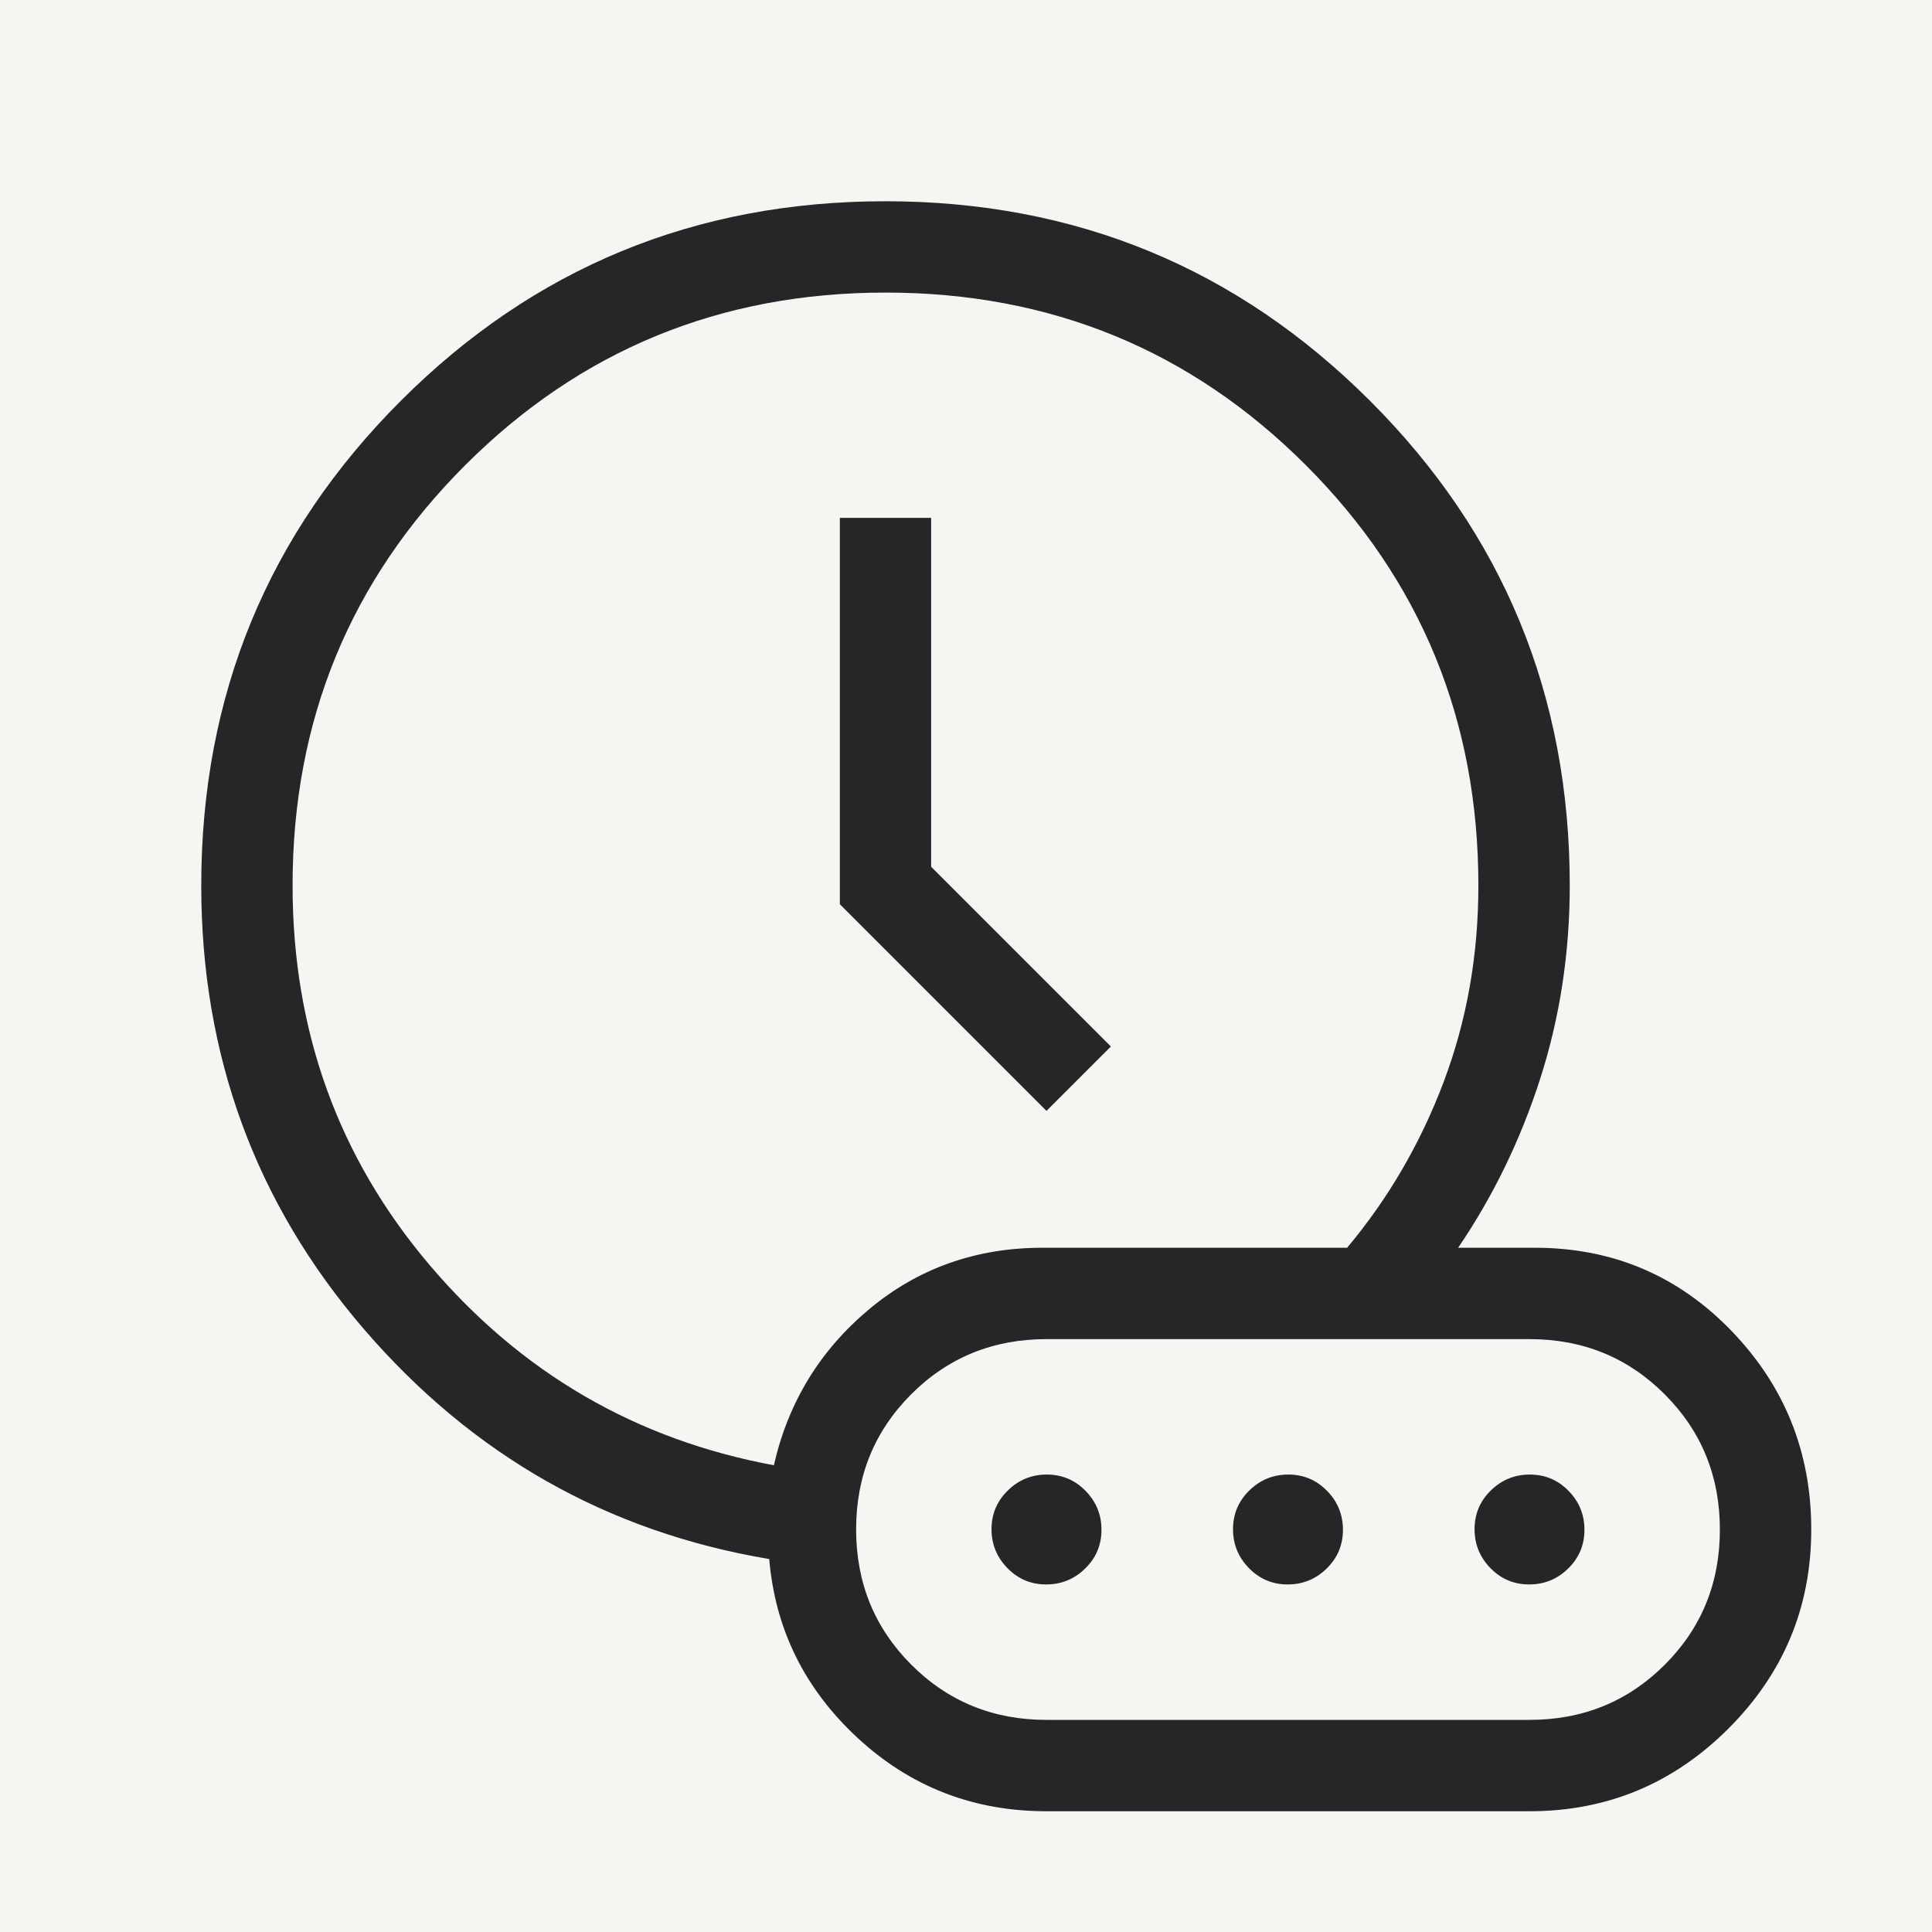 <svg width="48" height="48" viewBox="0 0 48 48" fill="none" xmlns="http://www.w3.org/2000/svg">
<rect width="48" height="48" fill="#F6F5F1"/>
<path d="M26 27.6L27.6 26L23.134 21.535V12.866H20.866V22.465L26 27.6ZM19.227 36.404C19.581 34.845 20.368 33.554 21.588 32.532C22.808 31.511 24.246 31 25.9 31H33.469C34.49 29.782 35.289 28.41 35.865 26.886C36.442 25.36 36.73 23.732 36.73 22C36.73 17.896 35.301 14.415 32.444 11.557C29.585 8.699 26.105 7.269 22.002 7.269C17.899 7.269 14.418 8.698 11.559 11.556C8.699 14.415 7.269 17.895 7.269 21.998C7.269 25.615 8.406 28.761 10.679 31.436C12.952 34.112 15.801 35.768 19.227 36.404ZM26 45C24.182 45 22.617 44.392 21.304 43.175C19.991 41.958 19.26 40.478 19.111 38.734C15.096 38.06 11.741 36.157 9.044 33.025C6.348 29.893 5 26.218 5 22C5 17.278 6.652 13.264 9.957 9.959C13.262 6.653 17.274 5 21.995 5C26.716 5 30.731 6.653 34.038 9.959C37.346 13.264 39 17.278 39 22C39 23.677 38.755 25.277 38.266 26.8C37.776 28.323 37.096 29.723 36.227 31H38.131C40.056 31 41.682 31.686 43.009 33.056C44.336 34.427 45 36.075 45 38C45 39.925 44.315 41.573 42.944 42.944C41.573 44.315 39.925 45 38 45H26ZM26 42.73H38C39.326 42.73 40.446 42.274 41.36 41.361C42.274 40.447 42.73 39.328 42.73 38.003C42.73 36.678 42.274 35.558 41.36 34.642C40.446 33.727 39.326 33.27 38 33.27H26C24.674 33.27 23.554 33.726 22.64 34.639C21.726 35.553 21.27 36.672 21.27 37.997C21.27 39.322 21.726 40.442 22.64 41.358C23.554 42.273 24.674 42.73 26 42.73ZM25.992 39.365C25.615 39.365 25.295 39.231 25.031 38.961C24.767 38.692 24.634 38.369 24.634 37.992C24.634 37.615 24.769 37.295 25.039 37.031C25.308 36.767 25.631 36.635 26.008 36.635C26.385 36.635 26.705 36.769 26.969 37.039C27.233 37.308 27.366 37.631 27.366 38.008C27.366 38.385 27.231 38.705 26.961 38.969C26.692 39.233 26.369 39.365 25.992 39.365ZM31.992 39.365C31.615 39.365 31.295 39.231 31.031 38.961C30.767 38.692 30.634 38.369 30.634 37.992C30.634 37.615 30.769 37.295 31.039 37.031C31.308 36.767 31.631 36.635 32.008 36.635C32.385 36.635 32.705 36.769 32.969 37.039C33.233 37.308 33.365 37.631 33.365 38.008C33.365 38.385 33.231 38.705 32.961 38.969C32.692 39.233 32.369 39.365 31.992 39.365ZM37.992 39.365C37.615 39.365 37.295 39.231 37.031 38.961C36.767 38.692 36.635 38.369 36.635 37.992C36.635 37.615 36.769 37.295 37.039 37.031C37.308 36.767 37.631 36.635 38.008 36.635C38.385 36.635 38.705 36.769 38.969 37.039C39.233 37.308 39.365 37.631 39.365 38.008C39.365 38.385 39.231 38.705 38.961 38.969C38.692 39.233 38.369 39.365 37.992 39.365Z" fill="#242627"/>
</svg>
